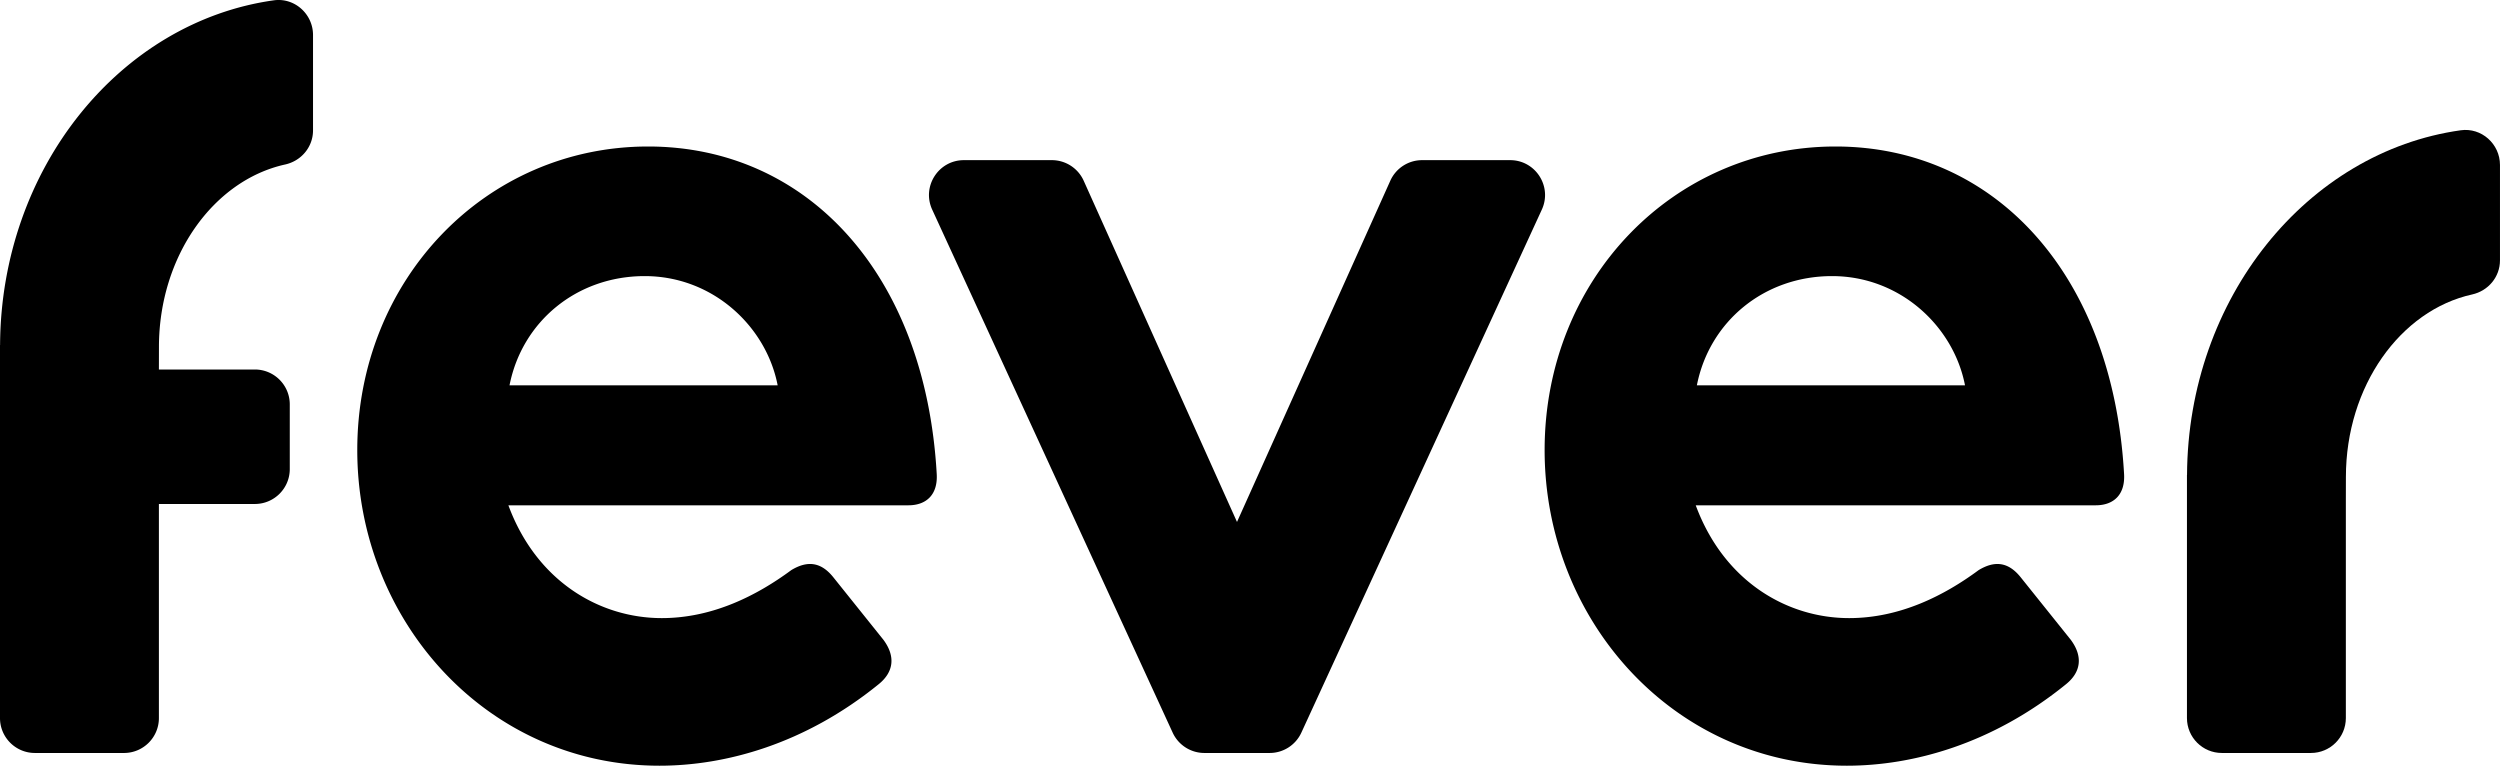 <svg xmlns="http://www.w3.org/2000/svg" viewBox="0 0 1000 306.29"><g><g><g><path d="M604.04 64.06h-35.19c-5.5 0-10.48 3.22-12.73 8.24L494.8 208.78 433.48 72.3a13.966 13.966 0 0 0-12.73-8.24h-35.19c-10.18 0-16.93 10.54-12.68 19.79l96.19 209.21c2.28 4.95 7.23 8.13 12.68 8.13h26.11c5.45 0 10.4-3.17 12.68-8.13l96.19-209.21c4.25-9.25-2.5-19.79-12.68-19.79ZM259.26 58.6c-64.99 0-116.35 53.28-116.35 121.44s51.81 126.24 120.89 126.24c26.36 0 58.18-8.64 87.72-32.64 5.91-4.8 6.82-11.04 1.82-17.76l-20-24.96c-5-6.24-10.45-6.72-16.82-2.88-13.64 10.08-31.36 19.2-51.81 19.2-24.54 0-49.99-14.4-61.36-45.12h159.98c7.27 0 11.82-4.32 11.36-12.48C370.15 109 322.42 58.6 259.25 58.6Zm-55.45 95.52c5-25.44 26.81-43.68 54.08-43.68s48.63 20.16 53.17 43.68H203.8ZM734.2 58.6c-64.99 0-116.35 53.28-116.35 121.44s51.81 126.24 120.89 126.24c26.36 0 58.17-8.64 87.72-32.64 5.91-4.8 6.82-11.04 1.82-17.76l-20-24.96c-5-6.24-10.45-6.72-16.82-2.88-13.63 10.08-31.36 19.2-51.81 19.2-24.54 0-49.99-14.4-61.36-45.12h159.98c7.27 0 11.82-4.32 11.36-12.48C845.08 109 797.36 58.6 734.19 58.6Zm-55.45 95.52c5-25.44 26.81-43.68 54.08-43.68s48.63 20.16 53.17 43.68H678.74ZM109.51.13C48.09 8.75.38 67.25.03 138.03H0v149.2c0 7.71 6.25 13.96 13.96 13.96H49.6c7.71 0 13.96-6.25 13.96-13.96v-85.64h38.39c7.71 0 13.96-6.25 13.96-13.96v-25.87c0-7.71-6.25-13.96-13.96-13.96H63.56l.02-9c0-36.33 21.8-66.66 50.47-73 6.47-1.43 11.16-7.01 11.16-13.64V14c0-8.4-7.39-15.04-15.71-13.87Z"/></g><path d="M984.29 52.11c-61.42 8.62-109.13 67.11-109.48 137.9h-.03v97.22c0 7.71 6.25 13.96 13.96 13.96h35.64c7.71 0 13.96-6.25 13.96-13.96v-87.44l.02-9c0-36.33 21.8-66.66 50.47-73 6.47-1.43 11.16-7.01 11.16-13.64V65.98c0-8.4-7.39-15.04-15.71-13.87Z"/></g></g></svg>
